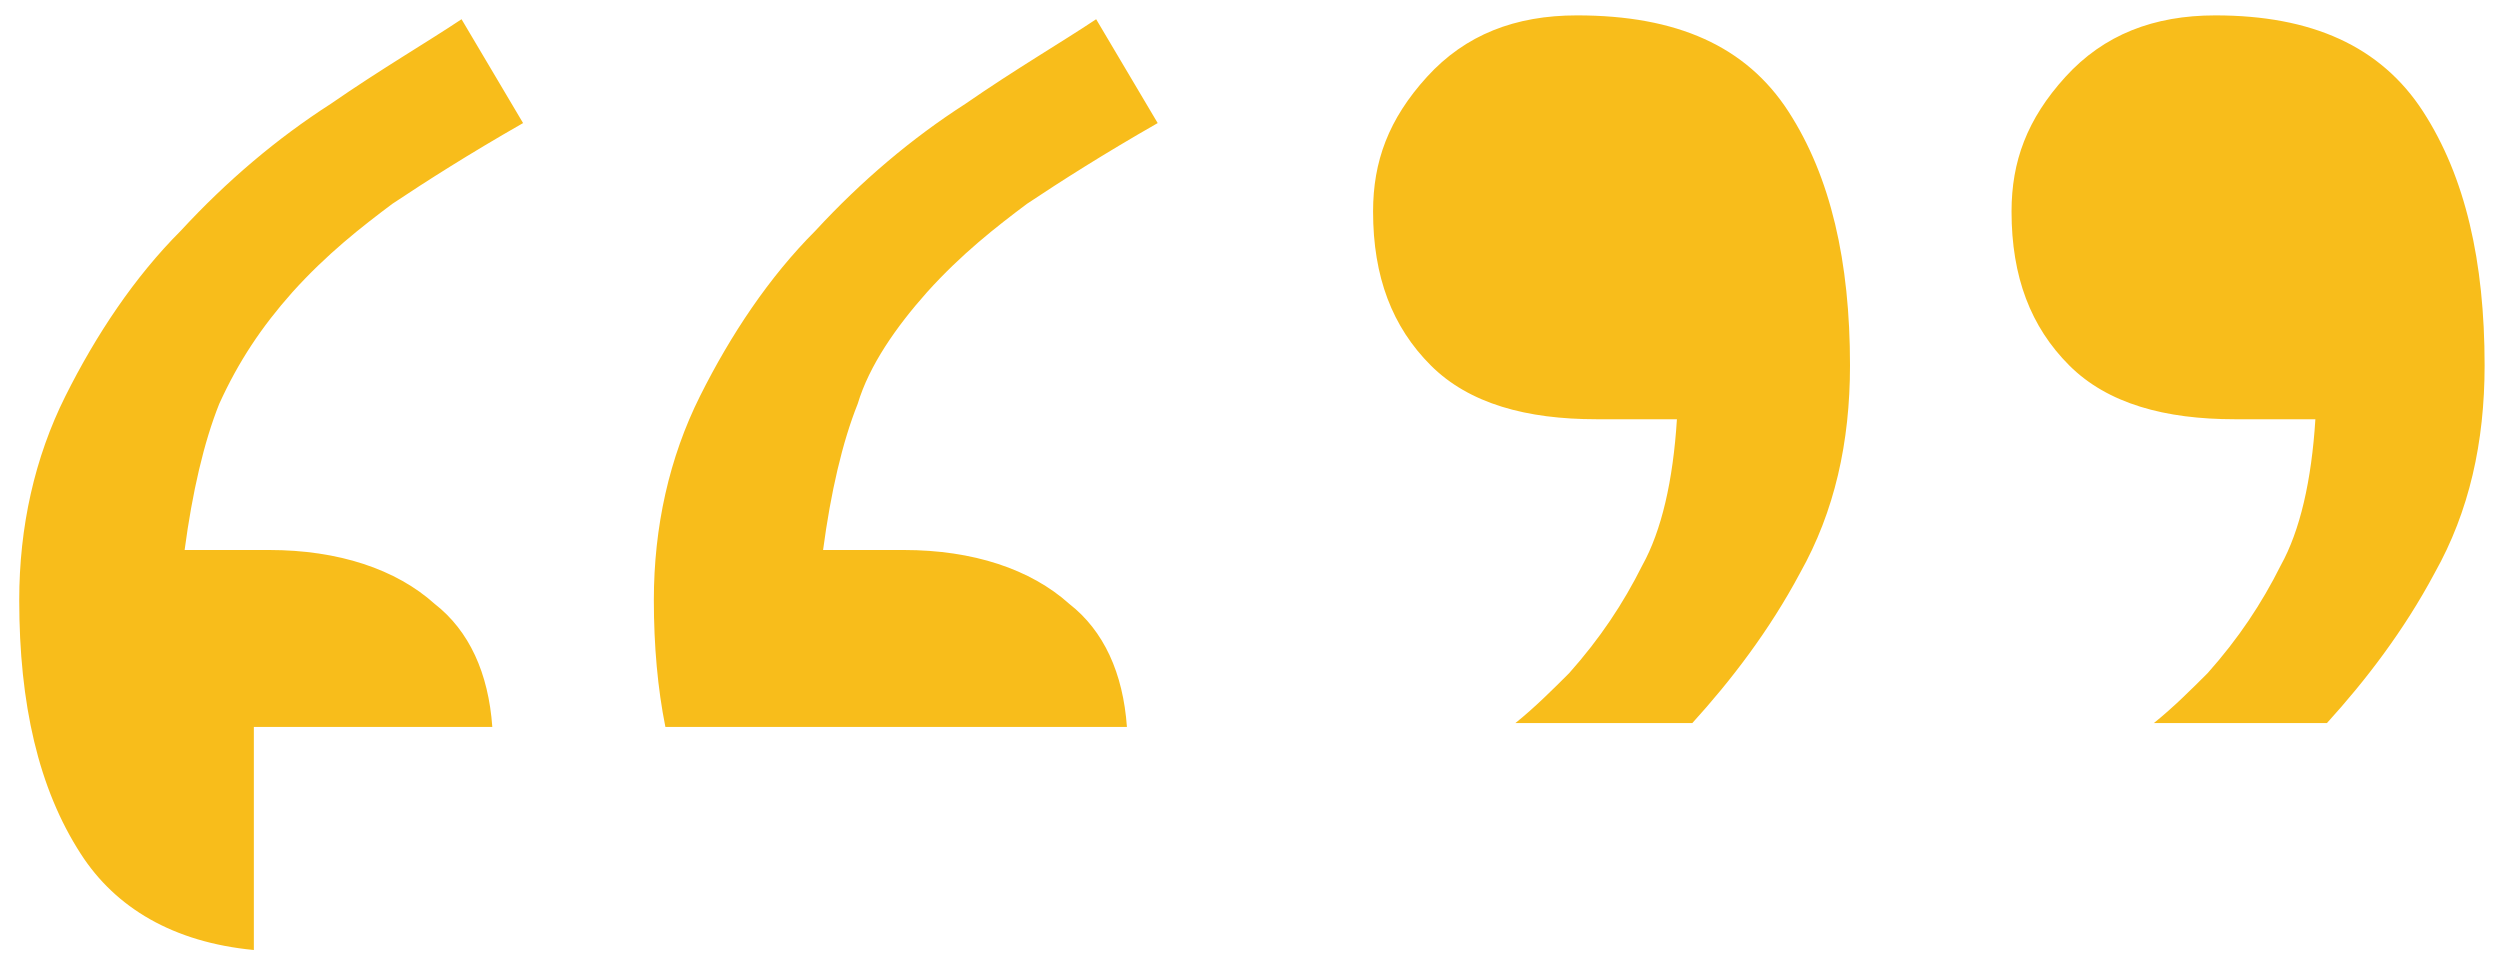 <?xml version="1.0" encoding="utf-8"?>
<!-- Generator: Adobe Illustrator 19.1.0, SVG Export Plug-In . SVG Version: 6.00 Build 0)  -->
<svg version="1.1" id="Layer_1" xmlns="http://www.w3.org/2000/svg" xmlns:xlink="http://www.w3.org/1999/xlink" x="0px" y="0px"
	 viewBox="0 0 65 25" enable-background="new 0 0 65 25" xml:space="preserve">
<path fill="#F8BD1B" d="M41,0.4c-1.6,0-2.9,0.5-3.9,1.6c-1,1.1-1.4,2.2-1.4,3.5c0,1.7,0.5,3,1.5,4c1,1,2.5,1.4,4.3,1.4h2.1
	c-0.1,1.6-0.4,2.9-0.9,3.8c-0.5,1-1.1,1.9-1.9,2.8c-0.4,0.4-0.9,0.9-1.4,1.3H44c1-1.1,2-2.4,2.8-3.9c0.9-1.6,1.3-3.4,1.3-5.4
	c0-2.7-0.5-4.9-1.6-6.6C45.4,1.2,43.6,0.4,41,0.4z M63,2.9c-1.1-1.7-2.9-2.5-5.4-2.5c-1.6,0-2.9,0.5-3.9,1.6c-1,1.1-1.4,2.2-1.4,3.5
	c0,1.7,0.5,3,1.5,4c1,1,2.5,1.4,4.3,1.4h2.1c-0.1,1.6-0.4,2.9-0.9,3.8c-0.5,1-1.1,1.9-1.9,2.8c-0.4,0.4-0.9,0.9-1.4,1.3h4.5
	c1-1.1,2-2.4,2.8-3.9c0.9-1.6,1.3-3.4,1.3-5.4C64.6,6.8,64.1,4.6,63,2.9z M24.1,7.6c0.9-1,1.8-1.7,2.6-2.3c0.9-0.6,2-1.3,3.4-2.1
	l-1.6-2.7c-0.9,0.6-2.1,1.3-3.4,2.2c-1.4,0.9-2.7,2-3.9,3.3c-1.2,1.2-2.2,2.7-3,4.3c-0.8,1.6-1.2,3.4-1.2,5.3c0,1.2,0.1,2.3,0.3,3.3
	h12c-0.1-1.4-0.6-2.5-1.5-3.2c-1-0.9-2.5-1.4-4.3-1.4h-2.1c0.2-1.5,0.5-2.8,0.9-3.8C22.6,9.5,23.3,8.5,24.1,7.6z M7.6,7.6
	c0.9-1,1.8-1.7,2.6-2.3c0.9-0.6,2-1.3,3.4-2.1L12,0.5c-0.9,0.6-2.1,1.3-3.4,2.2C7.2,3.6,5.9,4.7,4.7,6c-1.2,1.2-2.2,2.7-3,4.3
	c-0.8,1.6-1.2,3.4-1.2,5.3c0,2.7,0.5,4.9,1.6,6.6c0.9,1.4,2.4,2.3,4.5,2.5v-5.8h6.2c-0.1-1.4-0.6-2.5-1.5-3.2
	c-1-0.9-2.5-1.4-4.3-1.4H4.8c0.2-1.5,0.5-2.8,0.9-3.8C6.2,9.4,6.8,8.5,7.6,7.6z"/>
</svg>
